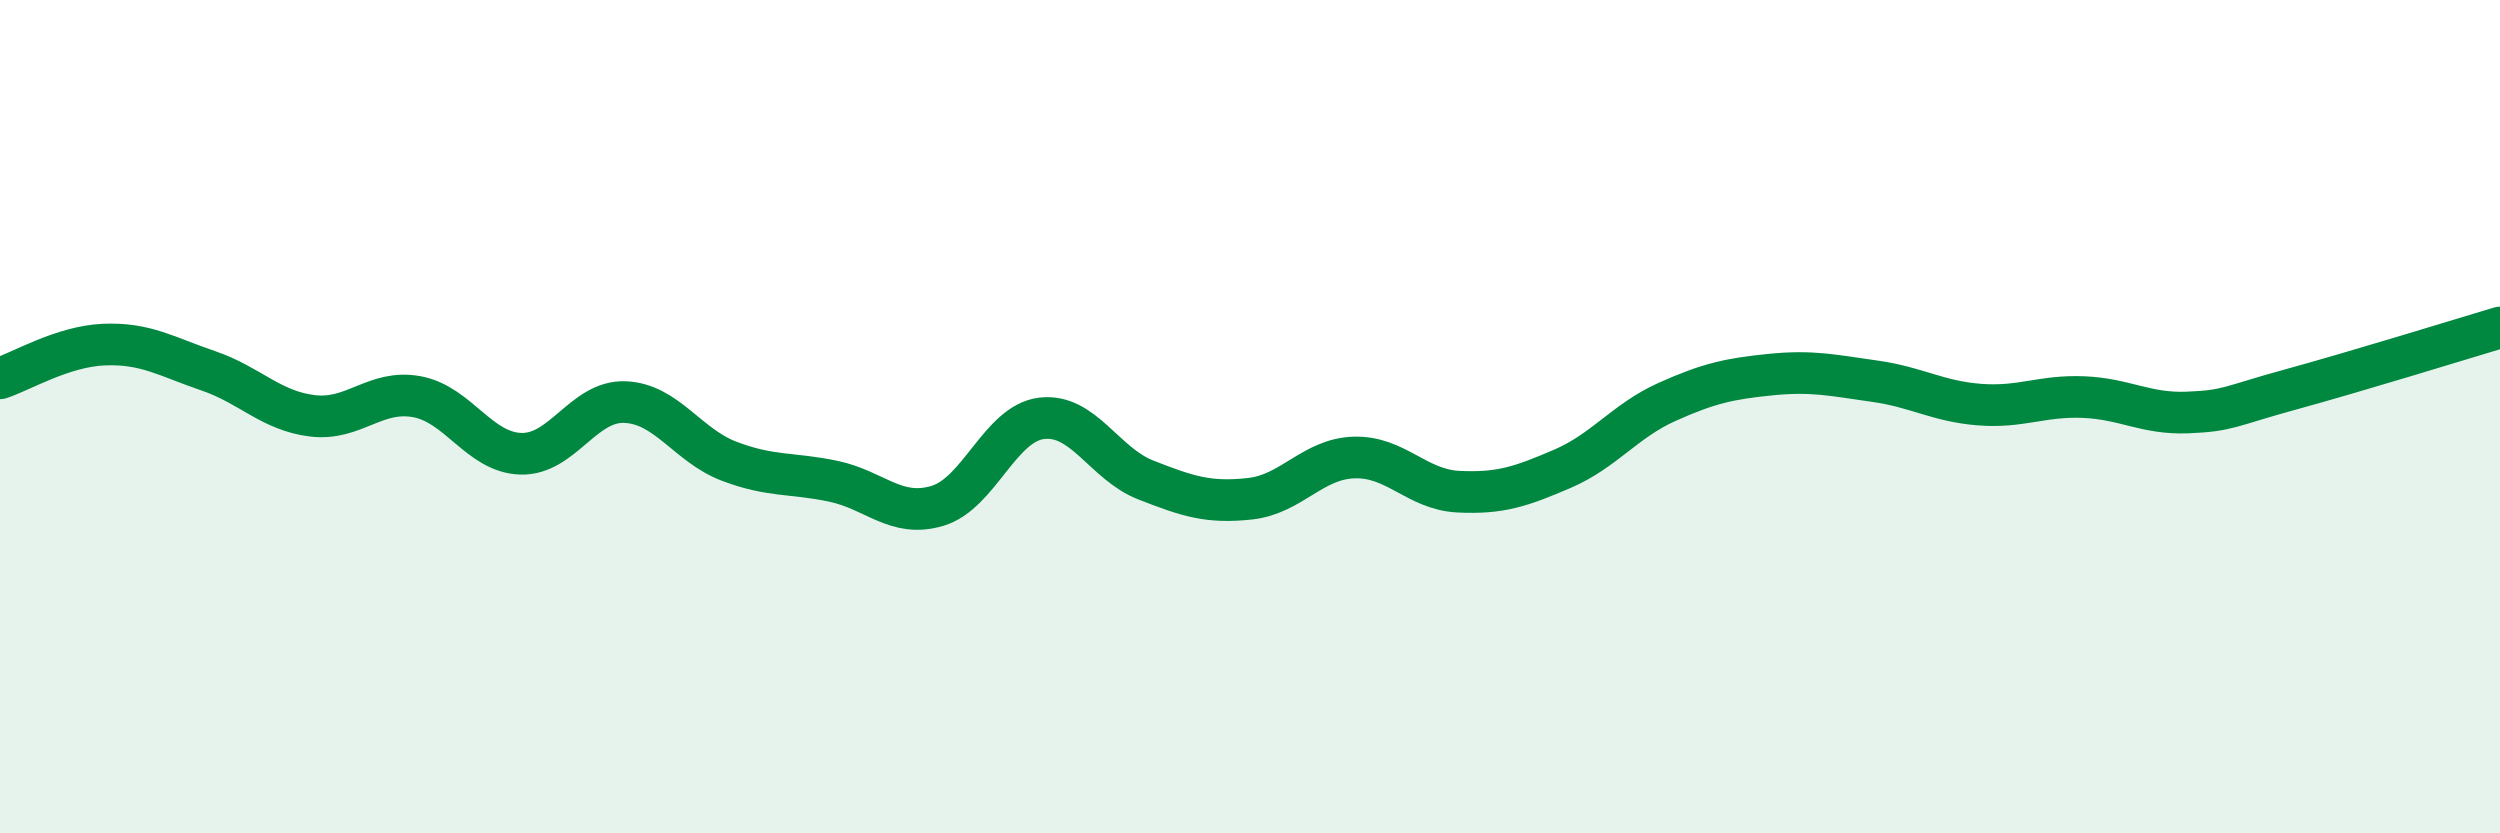 
    <svg width="60" height="20" viewBox="0 0 60 20" xmlns="http://www.w3.org/2000/svg">
      <path
        d="M 0,9.08 C 0.5,8.92 1.5,8.31 2.5,8.27 C 3.5,8.23 4,8.56 5,8.9 C 6,9.24 6.5,9.86 7.5,9.98 C 8.5,10.1 9,9.34 10,9.52 C 11,9.7 11.5,10.86 12.5,10.89 C 13.5,10.92 14,9.61 15,9.65 C 16,9.69 16.5,10.69 17.5,11.07 C 18.5,11.45 19,11.34 20,11.55 C 21,11.76 21.5,12.44 22.5,12.14 C 23.5,11.84 24,10.16 25,10.04 C 26,9.92 26.5,11.13 27.5,11.52 C 28.5,11.91 29,12.08 30,11.97 C 31,11.86 31.5,11.01 32.5,10.98 C 33.5,10.95 34,11.75 35,11.8 C 36,11.85 36.5,11.68 37.5,11.25 C 38.5,10.82 39,10.1 40,9.65 C 41,9.2 41.5,9.09 42.5,8.99 C 43.5,8.89 44,9.01 45,9.15 C 46,9.29 46.5,9.63 47.5,9.71 C 48.5,9.79 49,9.49 50,9.53 C 51,9.57 51.5,9.94 52.5,9.9 C 53.5,9.86 53.5,9.75 55,9.34 C 56.5,8.93 59,8.16 60,7.86L60 20L0 20Z"
        fill="#008740"
        opacity="0.1"
        stroke-linecap="round"
        stroke-linejoin="round"
      />
      <path
        d="M 0,9.08 C 0.5,8.92 1.5,8.31 2.5,8.27 C 3.5,8.23 4,8.56 5,8.9 C 6,9.24 6.5,9.86 7.5,9.98 C 8.5,10.1 9,9.34 10,9.52 C 11,9.7 11.5,10.86 12.5,10.89 C 13.5,10.92 14,9.61 15,9.65 C 16,9.69 16.5,10.69 17.5,11.07 C 18.5,11.45 19,11.34 20,11.55 C 21,11.76 21.5,12.44 22.5,12.14 C 23.5,11.84 24,10.16 25,10.04 C 26,9.92 26.5,11.13 27.5,11.52 C 28.5,11.91 29,12.08 30,11.97 C 31,11.86 31.5,11.01 32.5,10.98 C 33.5,10.95 34,11.75 35,11.8 C 36,11.85 36.5,11.68 37.5,11.25 C 38.5,10.82 39,10.1 40,9.65 C 41,9.2 41.5,9.09 42.5,8.99 C 43.5,8.89 44,9.01 45,9.15 C 46,9.29 46.5,9.63 47.5,9.71 C 48.5,9.79 49,9.49 50,9.53 C 51,9.57 51.5,9.94 52.5,9.9 C 53.5,9.86 53.5,9.75 55,9.34 C 56.5,8.93 59,8.16 60,7.86"
        stroke="#008740"
        stroke-width="1"
        fill="none"
        stroke-linecap="round"
        stroke-linejoin="round"
      />
    </svg>
  
